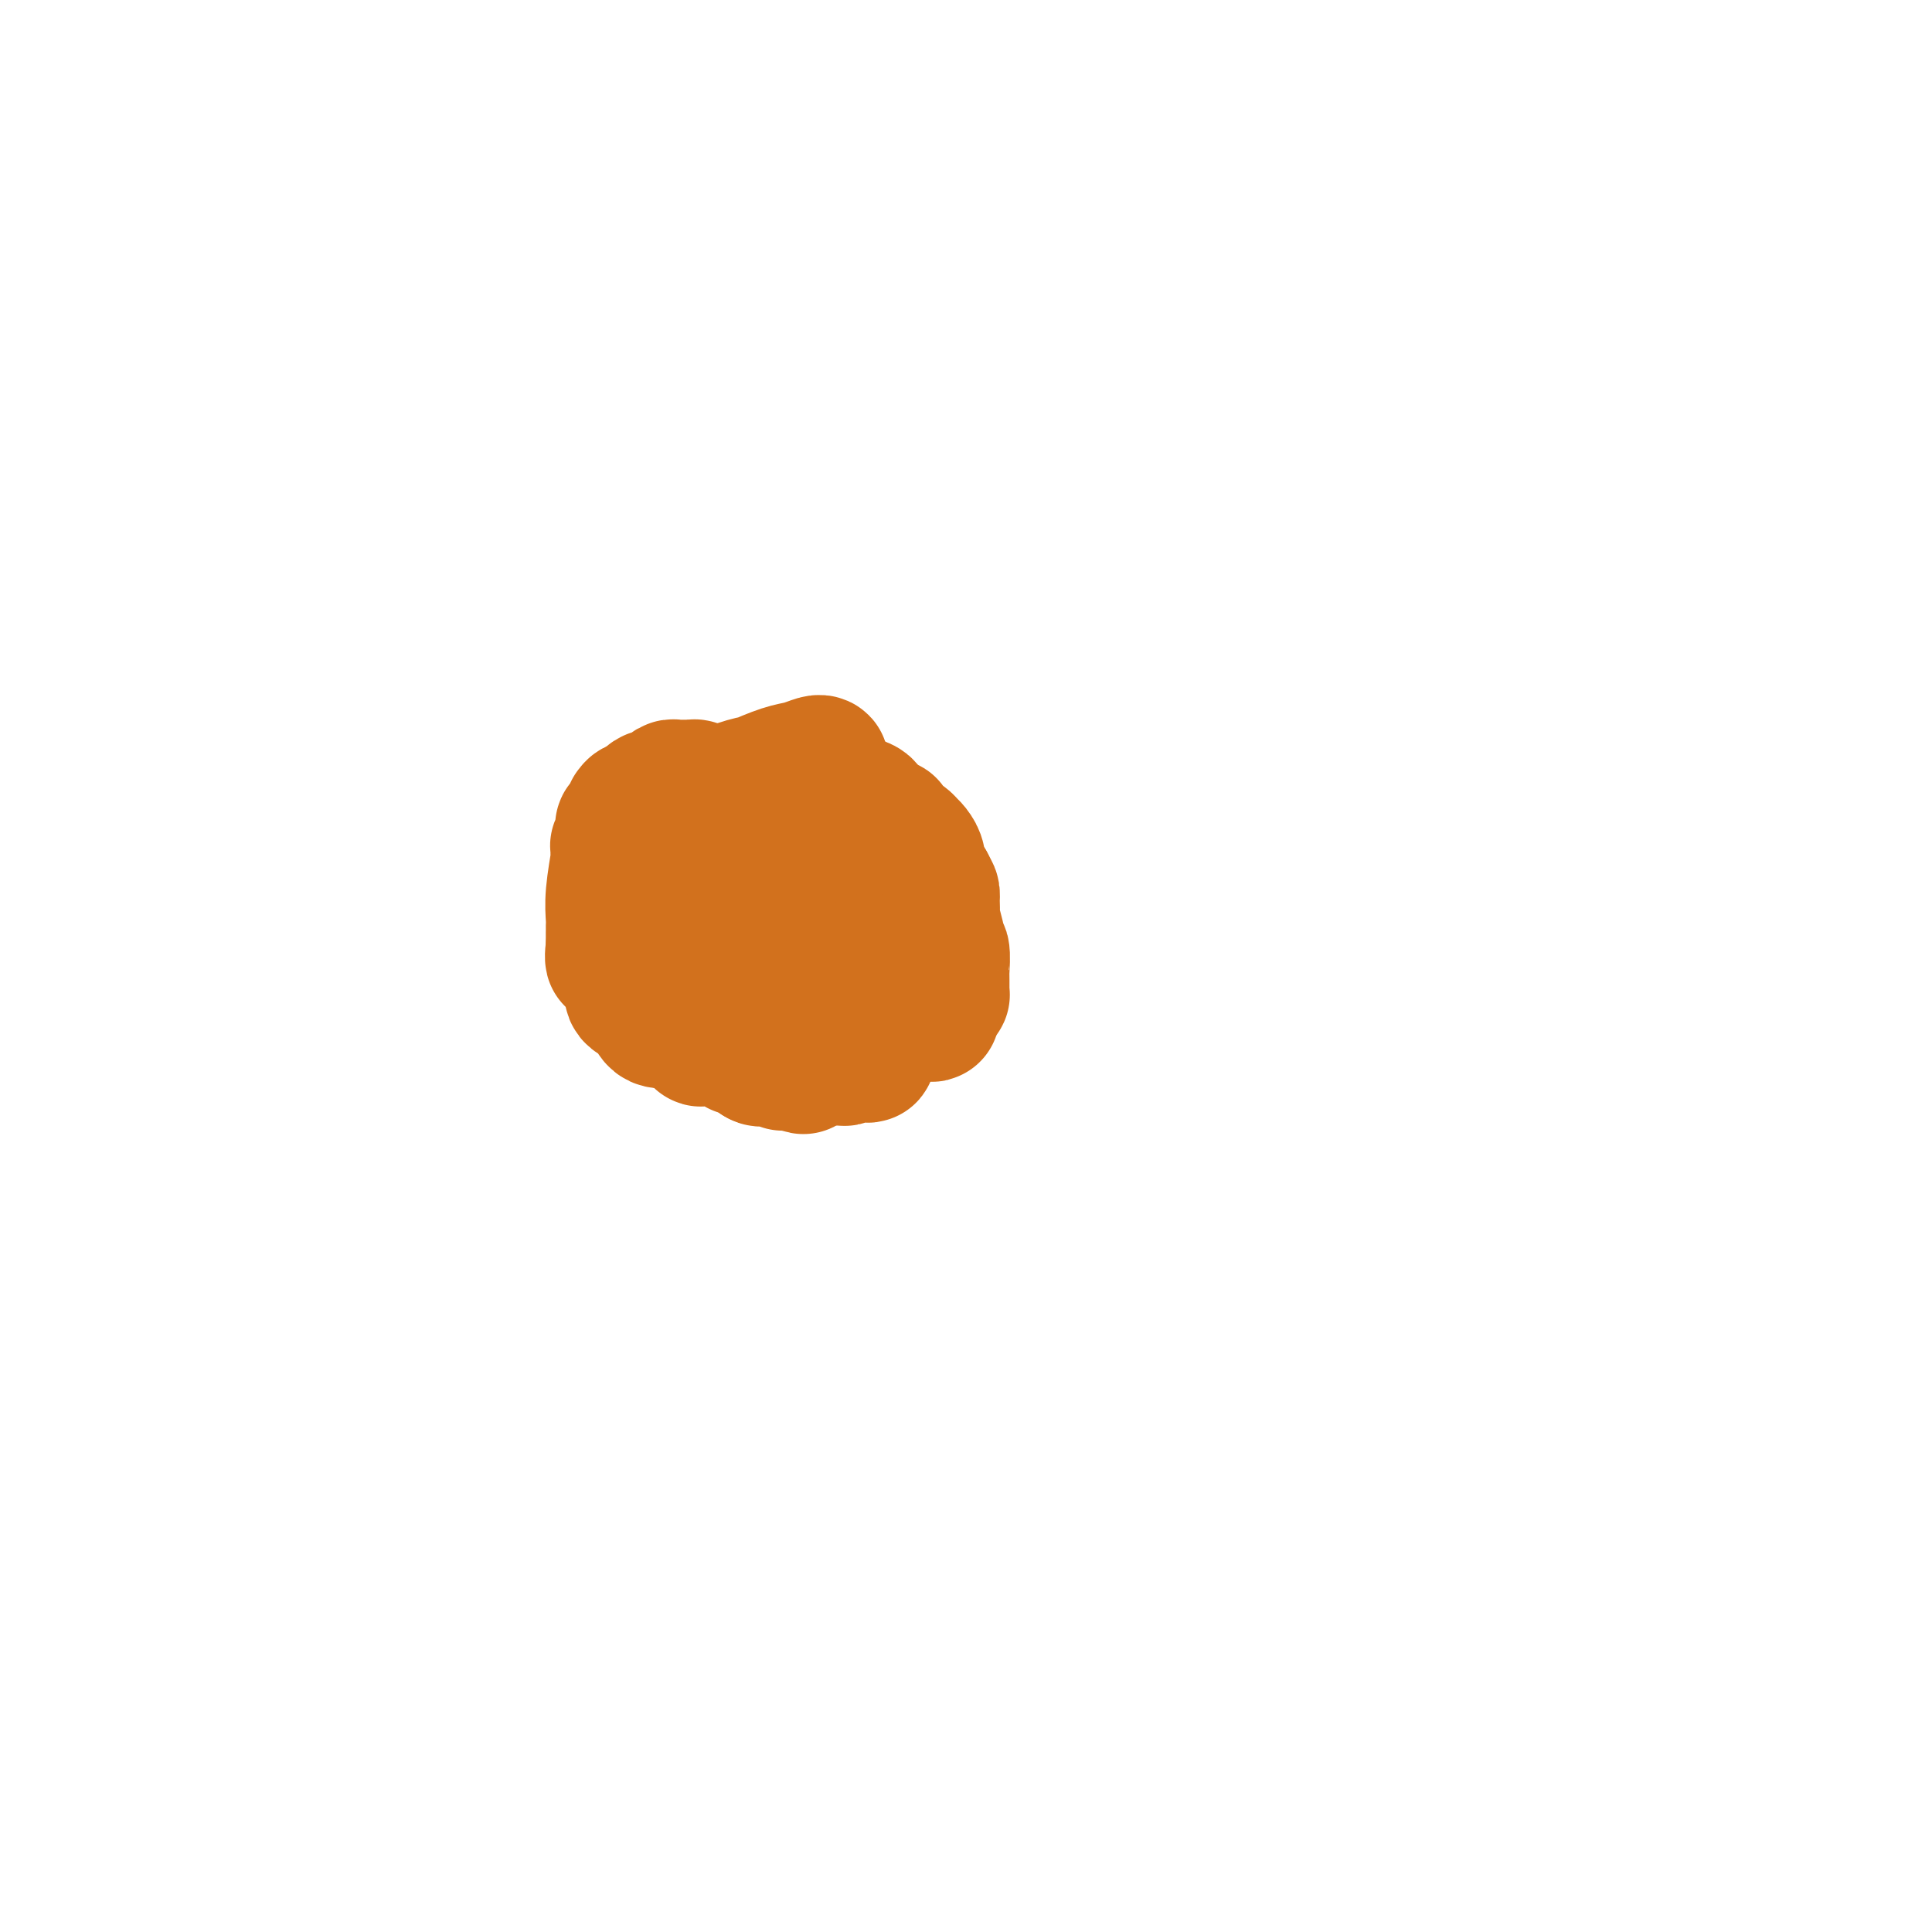<svg viewBox='0 0 400 400' version='1.1' xmlns='http://www.w3.org/2000/svg' xmlns:xlink='http://www.w3.org/1999/xlink'><g fill='none' stroke='#D2711D' stroke-width='28' stroke-linecap='round' stroke-linejoin='round'><path d='M144,164c0.089,-0.423 0.179,-0.845 0,-1c-0.179,-0.155 -0.626,-0.042 -1,0c-0.374,0.042 -0.677,0.014 -1,0c-0.323,-0.014 -0.668,-0.014 -1,0c-0.332,0.014 -0.652,0.041 -1,0c-0.348,-0.041 -0.724,-0.152 -1,0c-0.276,0.152 -0.451,0.566 -1,1c-0.549,0.434 -1.470,0.887 -2,1c-0.530,0.113 -0.667,-0.113 -1,0c-0.333,0.113 -0.863,0.566 -1,1c-0.137,0.434 0.117,0.847 0,1c-0.117,0.153 -0.605,0.044 -1,0c-0.395,-0.044 -0.698,-0.022 -1,0'/><path d='M132,167c-1.797,0.687 -0.288,0.905 0,1c0.288,0.095 -0.645,0.068 -1,0c-0.355,-0.068 -0.134,-0.177 0,0c0.134,0.177 0.179,0.639 0,1c-0.179,0.361 -0.583,0.620 -1,1c-0.417,0.380 -0.848,0.880 -1,1c-0.152,0.120 -0.027,-0.140 0,0c0.027,0.140 -0.045,0.681 0,1c0.045,0.319 0.208,0.415 0,1c-0.208,0.585 -0.787,1.657 -1,2c-0.213,0.343 -0.061,-0.044 0,0c0.061,0.044 0.030,0.519 0,1c-0.030,0.481 -0.061,0.969 0,1c0.061,0.031 0.212,-0.394 0,1c-0.212,1.394 -0.789,4.607 -1,7c-0.211,2.393 -0.057,3.965 0,5c0.057,1.035 0.015,1.534 0,2c-0.015,0.466 -0.004,0.898 0,1c0.004,0.102 0.001,-0.127 0,0c-0.001,0.127 -0.000,0.611 0,1c0.000,0.389 0.000,0.683 0,1c-0.000,0.317 -0.000,0.659 0,1'/><path d='M127,196c-0.591,4.619 0.430,1.668 1,1c0.570,-0.668 0.687,0.949 1,2c0.313,1.051 0.820,1.538 1,2c0.180,0.462 0.031,0.901 0,1c-0.031,0.099 0.054,-0.141 0,0c-0.054,0.141 -0.248,0.662 0,1c0.248,0.338 0.937,0.494 1,1c0.063,0.506 -0.498,1.362 0,2c0.498,0.638 2.057,1.056 3,2c0.943,0.944 1.269,2.412 2,3c0.731,0.588 1.865,0.294 3,0'/><path d='M139,211c1.217,0.957 0.259,0.849 1,1c0.741,0.151 3.181,0.562 4,1c0.819,0.438 0.016,0.902 0,1c-0.016,0.098 0.755,-0.170 1,0c0.245,0.170 -0.037,0.778 0,1c0.037,0.222 0.391,0.059 1,0c0.609,-0.059 1.472,-0.013 2,0c0.528,0.013 0.719,-0.006 1,0c0.281,0.006 0.651,0.038 1,0c0.349,-0.038 0.679,-0.146 1,0c0.321,0.146 0.635,0.547 1,1c0.365,0.453 0.783,0.957 1,1c0.217,0.043 0.234,-0.377 1,0c0.766,0.377 2.281,1.551 3,2c0.719,0.449 0.640,0.173 1,0c0.360,-0.173 1.157,-0.242 2,0c0.843,0.242 1.731,0.797 2,1c0.269,0.203 -0.081,0.055 0,0c0.081,-0.055 0.595,-0.016 1,0c0.405,0.016 0.703,0.008 1,0'/><path d='M164,220c4.093,1.456 1.826,0.597 1,0c-0.826,-0.597 -0.210,-0.933 0,-1c0.210,-0.067 0.015,0.136 0,0c-0.015,-0.136 0.151,-0.611 0,-1c-0.151,-0.389 -0.620,-0.693 -1,-1c-0.380,-0.307 -0.670,-0.616 -1,-1c-0.330,-0.384 -0.701,-0.843 -1,-1c-0.299,-0.157 -0.527,-0.012 -1,0c-0.473,0.012 -1.191,-0.110 -2,0c-0.809,0.110 -1.707,0.451 -3,0c-1.293,-0.451 -2.979,-1.694 -4,-2c-1.021,-0.306 -1.377,0.327 -2,0c-0.623,-0.327 -1.514,-1.613 -2,-2c-0.486,-0.387 -0.567,0.125 -1,0c-0.433,-0.125 -1.219,-0.887 -2,-2c-0.781,-1.113 -1.557,-2.577 -2,-3c-0.443,-0.423 -0.552,0.196 -1,0c-0.448,-0.196 -1.236,-1.207 -2,-2c-0.764,-0.793 -1.504,-1.370 -2,-2c-0.496,-0.630 -0.748,-1.315 -1,-2'/><path d='M137,200c-2.785,-3.959 -4.249,-8.356 -5,-11c-0.751,-2.644 -0.790,-3.536 -1,-4c-0.210,-0.464 -0.592,-0.502 -1,-1c-0.408,-0.498 -0.841,-1.457 -1,-2c-0.159,-0.543 -0.042,-0.670 0,-1c0.042,-0.330 0.010,-0.862 0,-1c-0.010,-0.138 0.001,0.118 0,0c-0.001,-0.118 -0.015,-0.610 0,-1c0.015,-0.390 0.061,-0.677 0,-1c-0.061,-0.323 -0.227,-0.682 0,-1c0.227,-0.318 0.848,-0.596 1,-1c0.152,-0.404 -0.165,-0.933 0,-1c0.165,-0.067 0.814,0.328 1,0c0.186,-0.328 -0.090,-1.379 0,-2c0.090,-0.621 0.545,-0.810 1,-1'/><path d='M132,172c0.644,-1.771 0.753,-1.199 1,-1c0.247,0.199 0.631,0.026 1,0c0.369,-0.026 0.724,0.095 1,0c0.276,-0.095 0.474,-0.406 1,-1c0.526,-0.594 1.381,-1.472 3,-2c1.619,-0.528 4.001,-0.706 5,-1c0.999,-0.294 0.613,-0.704 1,-1c0.387,-0.296 1.545,-0.478 3,-1c1.455,-0.522 3.207,-1.382 5,-2c1.793,-0.618 3.625,-0.992 4,-1c0.375,-0.008 -0.709,0.352 0,0c0.709,-0.352 3.209,-1.414 5,-2c1.791,-0.586 2.871,-0.696 4,-1c1.129,-0.304 2.305,-0.802 3,-1c0.695,-0.198 0.908,-0.094 1,0c0.092,0.094 0.063,0.179 0,1c-0.063,0.821 -0.161,2.377 0,3c0.161,0.623 0.580,0.311 1,0'/><path d='M171,162c0.507,0.797 0.773,0.790 1,1c0.227,0.210 0.413,0.639 1,1c0.587,0.361 1.573,0.656 2,1c0.427,0.344 0.295,0.737 1,1c0.705,0.263 2.245,0.395 3,1c0.755,0.605 0.723,1.682 1,2c0.277,0.318 0.861,-0.125 1,0c0.139,0.125 -0.169,0.817 0,1c0.169,0.183 0.815,-0.144 1,0c0.185,0.144 -0.092,0.760 0,1c0.092,0.240 0.553,0.106 1,0c0.447,-0.106 0.880,-0.182 1,0c0.120,0.182 -0.074,0.623 0,1c0.074,0.377 0.415,0.692 1,1c0.585,0.308 1.415,0.610 2,1c0.585,0.390 0.927,0.867 1,1c0.073,0.133 -0.121,-0.077 0,0c0.121,0.077 0.557,0.440 1,1c0.443,0.560 0.892,1.315 1,2c0.108,0.685 -0.125,1.300 0,2c0.125,0.700 0.607,1.486 1,2c0.393,0.514 0.696,0.757 1,1'/><path d='M192,183c0.845,1.637 0.957,1.731 1,2c0.043,0.269 0.015,0.714 0,1c-0.015,0.286 -0.018,0.414 0,1c0.018,0.586 0.056,1.630 0,2c-0.056,0.370 -0.207,0.067 0,1c0.207,0.933 0.774,3.101 1,4c0.226,0.899 0.113,0.527 0,1c-0.113,0.473 -0.227,1.789 0,2c0.227,0.211 0.793,-0.683 1,0c0.207,0.683 0.055,2.944 0,4c-0.055,1.056 -0.014,0.909 0,1c0.014,0.091 0.001,0.421 0,1c-0.001,0.579 0.010,1.408 0,2c-0.010,0.592 -0.041,0.946 0,1c0.041,0.054 0.155,-0.192 0,0c-0.155,0.192 -0.580,0.821 -1,1c-0.420,0.179 -0.834,-0.092 -1,0c-0.166,0.092 -0.083,0.546 0,1'/><path d='M193,208c0.122,3.867 -0.074,1.036 -1,0c-0.926,-1.036 -2.584,-0.277 -4,0c-1.416,0.277 -2.592,0.070 -3,0c-0.408,-0.070 -0.048,-0.005 -1,0c-0.952,0.005 -3.215,-0.050 -4,0c-0.785,0.050 -0.091,0.207 0,0c0.091,-0.207 -0.420,-0.776 -1,-1c-0.580,-0.224 -1.229,-0.101 -2,0c-0.771,0.101 -1.664,0.182 -2,0c-0.336,-0.182 -0.116,-0.627 0,-1c0.116,-0.373 0.129,-0.673 0,-1c-0.129,-0.327 -0.400,-0.679 -1,-1c-0.600,-0.321 -1.527,-0.611 -2,-1c-0.473,-0.389 -0.490,-0.878 -1,-1c-0.510,-0.122 -1.511,0.123 -2,0c-0.489,-0.123 -0.466,-0.613 -1,-1c-0.534,-0.387 -1.624,-0.670 -2,-1c-0.376,-0.330 -0.039,-0.707 0,-1c0.039,-0.293 -0.220,-0.502 -1,-1c-0.780,-0.498 -2.080,-1.285 -3,-2c-0.920,-0.715 -1.460,-1.357 -2,-2'/><path d='M160,194c-2.565,-2.254 -0.477,-1.390 0,-1c0.477,0.390 -0.657,0.307 -1,0c-0.343,-0.307 0.104,-0.838 0,-1c-0.104,-0.162 -0.759,0.046 -1,0c-0.241,-0.046 -0.068,-0.345 -1,-1c-0.932,-0.655 -2.968,-1.667 -4,-2c-1.032,-0.333 -1.061,0.012 -1,0c0.061,-0.012 0.213,-0.380 0,-1c-0.213,-0.620 -0.790,-1.490 -1,-2c-0.210,-0.510 -0.053,-0.659 0,-1c0.053,-0.341 0.002,-0.875 0,-1c-0.002,-0.125 0.047,0.160 0,0c-0.047,-0.160 -0.188,-0.765 0,-1c0.188,-0.235 0.704,-0.102 1,0c0.296,0.102 0.370,0.172 1,0c0.630,-0.172 1.815,-0.586 3,-1'/><path d='M156,182c1.161,-0.785 1.564,-0.746 3,-1c1.436,-0.254 3.904,-0.800 5,-1c1.096,-0.200 0.821,-0.054 1,0c0.179,0.054 0.812,0.018 1,0c0.188,-0.018 -0.068,-0.016 0,0c0.068,0.016 0.461,0.046 1,0c0.539,-0.046 1.223,-0.167 2,0c0.777,0.167 1.647,0.622 2,1c0.353,0.378 0.189,0.680 0,1c-0.189,0.320 -0.401,0.657 0,1c0.401,0.343 1.417,0.693 2,1c0.583,0.307 0.735,0.571 1,1c0.265,0.429 0.644,1.022 1,2c0.356,0.978 0.687,2.342 1,3c0.313,0.658 0.606,0.611 1,1c0.394,0.389 0.889,1.213 1,2c0.111,0.787 -0.164,1.537 0,2c0.164,0.463 0.766,0.640 1,1c0.234,0.360 0.102,0.905 0,1c-0.102,0.095 -0.172,-0.258 0,0c0.172,0.258 0.586,1.129 1,2'/><path d='M180,199c1.392,2.960 0.373,1.361 0,1c-0.373,-0.361 -0.100,0.515 0,1c0.100,0.485 0.027,0.578 0,1c-0.027,0.422 -0.007,1.174 0,2c0.007,0.826 0.002,1.727 0,2c-0.002,0.273 -0.001,-0.082 0,0c0.001,0.082 0.000,0.600 0,1c-0.000,0.400 -0.000,0.681 0,1c0.000,0.319 0.000,0.677 0,1c-0.000,0.323 -0.000,0.611 0,1c0.000,0.389 0.000,0.877 0,1c-0.000,0.123 -0.000,-0.121 0,0c0.000,0.121 0.000,0.606 0,1c-0.000,0.394 -0.000,0.697 0,1c0.000,0.303 0.000,0.606 0,1c-0.000,0.394 -0.000,0.879 0,1c0.000,0.121 0.000,-0.121 0,0c-0.000,0.121 -0.000,0.606 0,1c0.000,0.394 0.000,0.697 0,1'/><path d='M180,217c-0.173,2.802 -0.606,0.807 -1,0c-0.394,-0.807 -0.750,-0.427 -1,0c-0.250,0.427 -0.396,0.899 -1,1c-0.604,0.101 -1.668,-0.169 -2,0c-0.332,0.169 0.067,0.777 0,1c-0.067,0.223 -0.599,0.060 -1,0c-0.401,-0.060 -0.671,-0.016 -1,0c-0.329,0.016 -0.718,0.004 -1,0c-0.282,-0.004 -0.456,-0.001 -1,0c-0.544,0.001 -1.459,0.000 -2,0c-0.541,-0.000 -0.708,-0.000 -1,0c-0.292,0.000 -0.709,0.000 -1,0c-0.291,-0.000 -0.455,-0.000 -1,0c-0.545,0.000 -1.472,0.000 -2,0c-0.528,-0.000 -0.656,-0.000 -1,0c-0.344,0.000 -0.904,0.000 -1,0c-0.096,-0.000 0.273,-0.000 0,0c-0.273,0.000 -1.189,0.000 -2,0c-0.811,-0.000 -1.517,-0.000 -2,0c-0.483,0.000 -0.741,0.000 -1,0'/></g>
</svg>